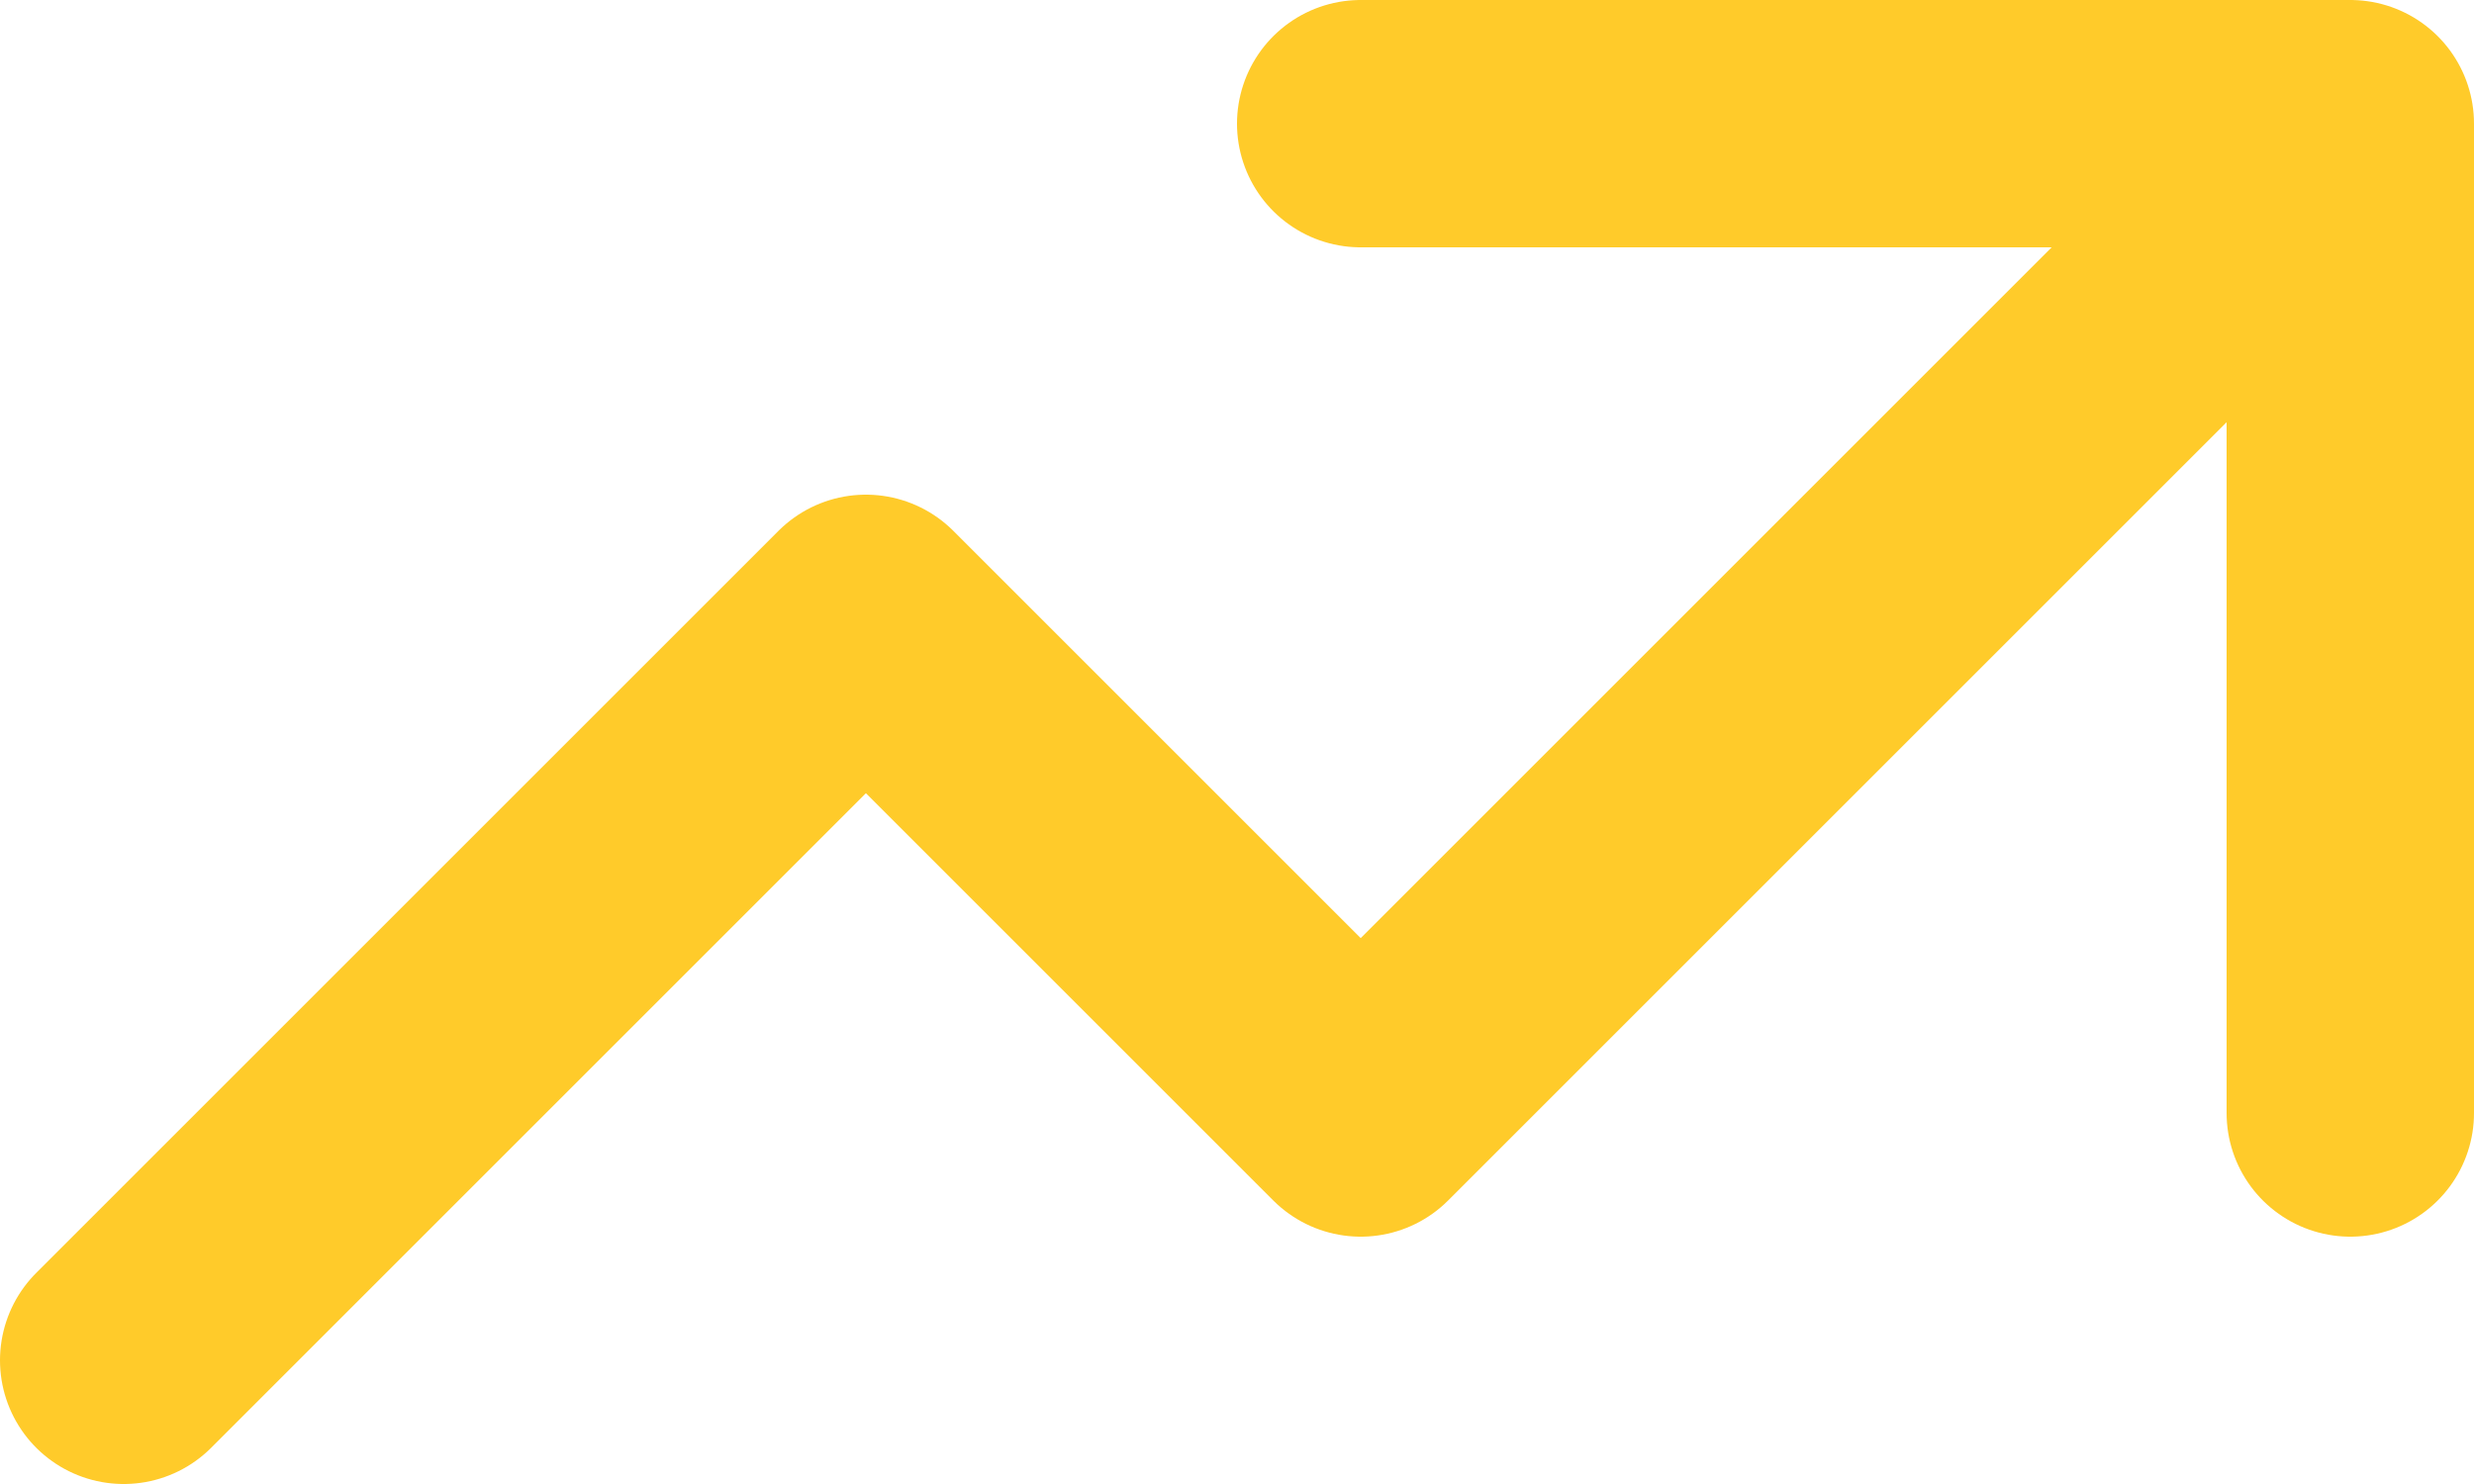 <svg xmlns="http://www.w3.org/2000/svg" width="20" height="12" fill="none" viewBox="0 0 20 12">
    <path stroke="#FFCB2A" stroke-linecap="round" stroke-linejoin="round" stroke-width="2" d="M19 1l-8 8-4-4-6 6M19 1h-8m8 0v8"/>
</svg>
